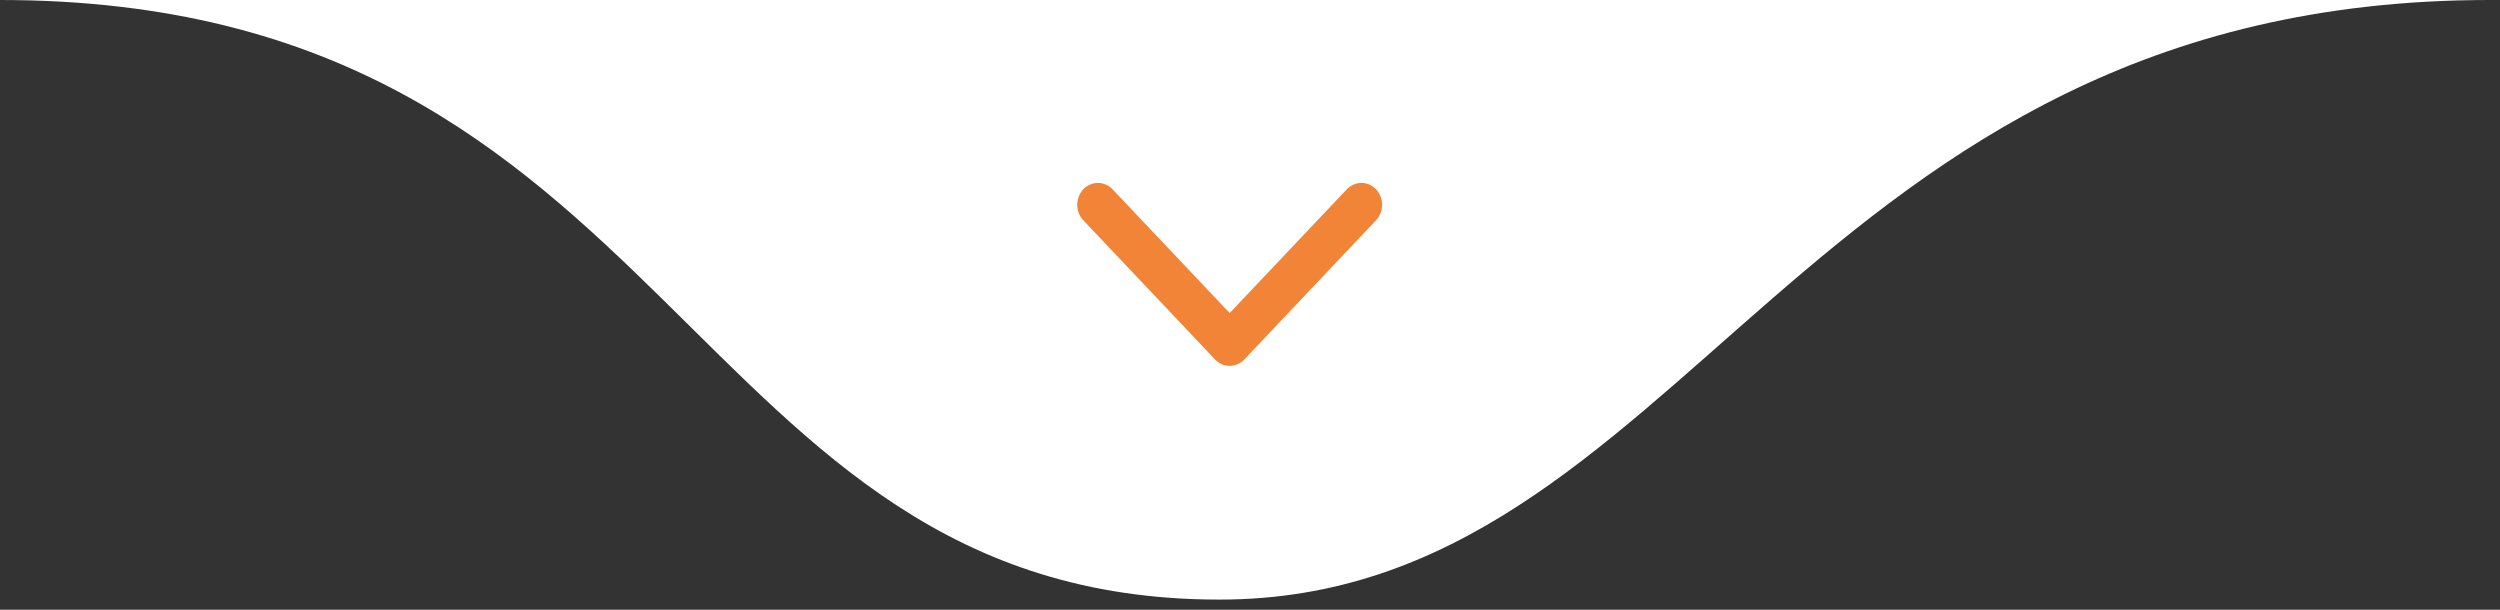 <svg xmlns="http://www.w3.org/2000/svg" width="123" height="30" viewBox="0 0 123 30" fill="none"><rect x="0" y="0" width="123" height="30" fill="#333333" stroke="none"/><path d="M60 29.5C33.5 29.5 33.5 0 0 0H122.5C88.5 0 83 29.5 60 29.5Z" fill="white"></path><path fill-rule="evenodd" clip-rule="evenodd" d="M67.702 10.837L61.22 17.685C60.822 18.105 60.178 18.105 59.78 17.685L53.298 10.837C52.901 10.417 52.901 9.735 53.298 9.315C53.696 8.895 54.341 8.895 54.739 9.315L60.5 15.402L66.261 9.315C66.659 8.895 67.304 8.895 67.702 9.315C68.099 9.735 68.099 10.417 67.702 10.837Z" fill="#F28438"></path></svg>